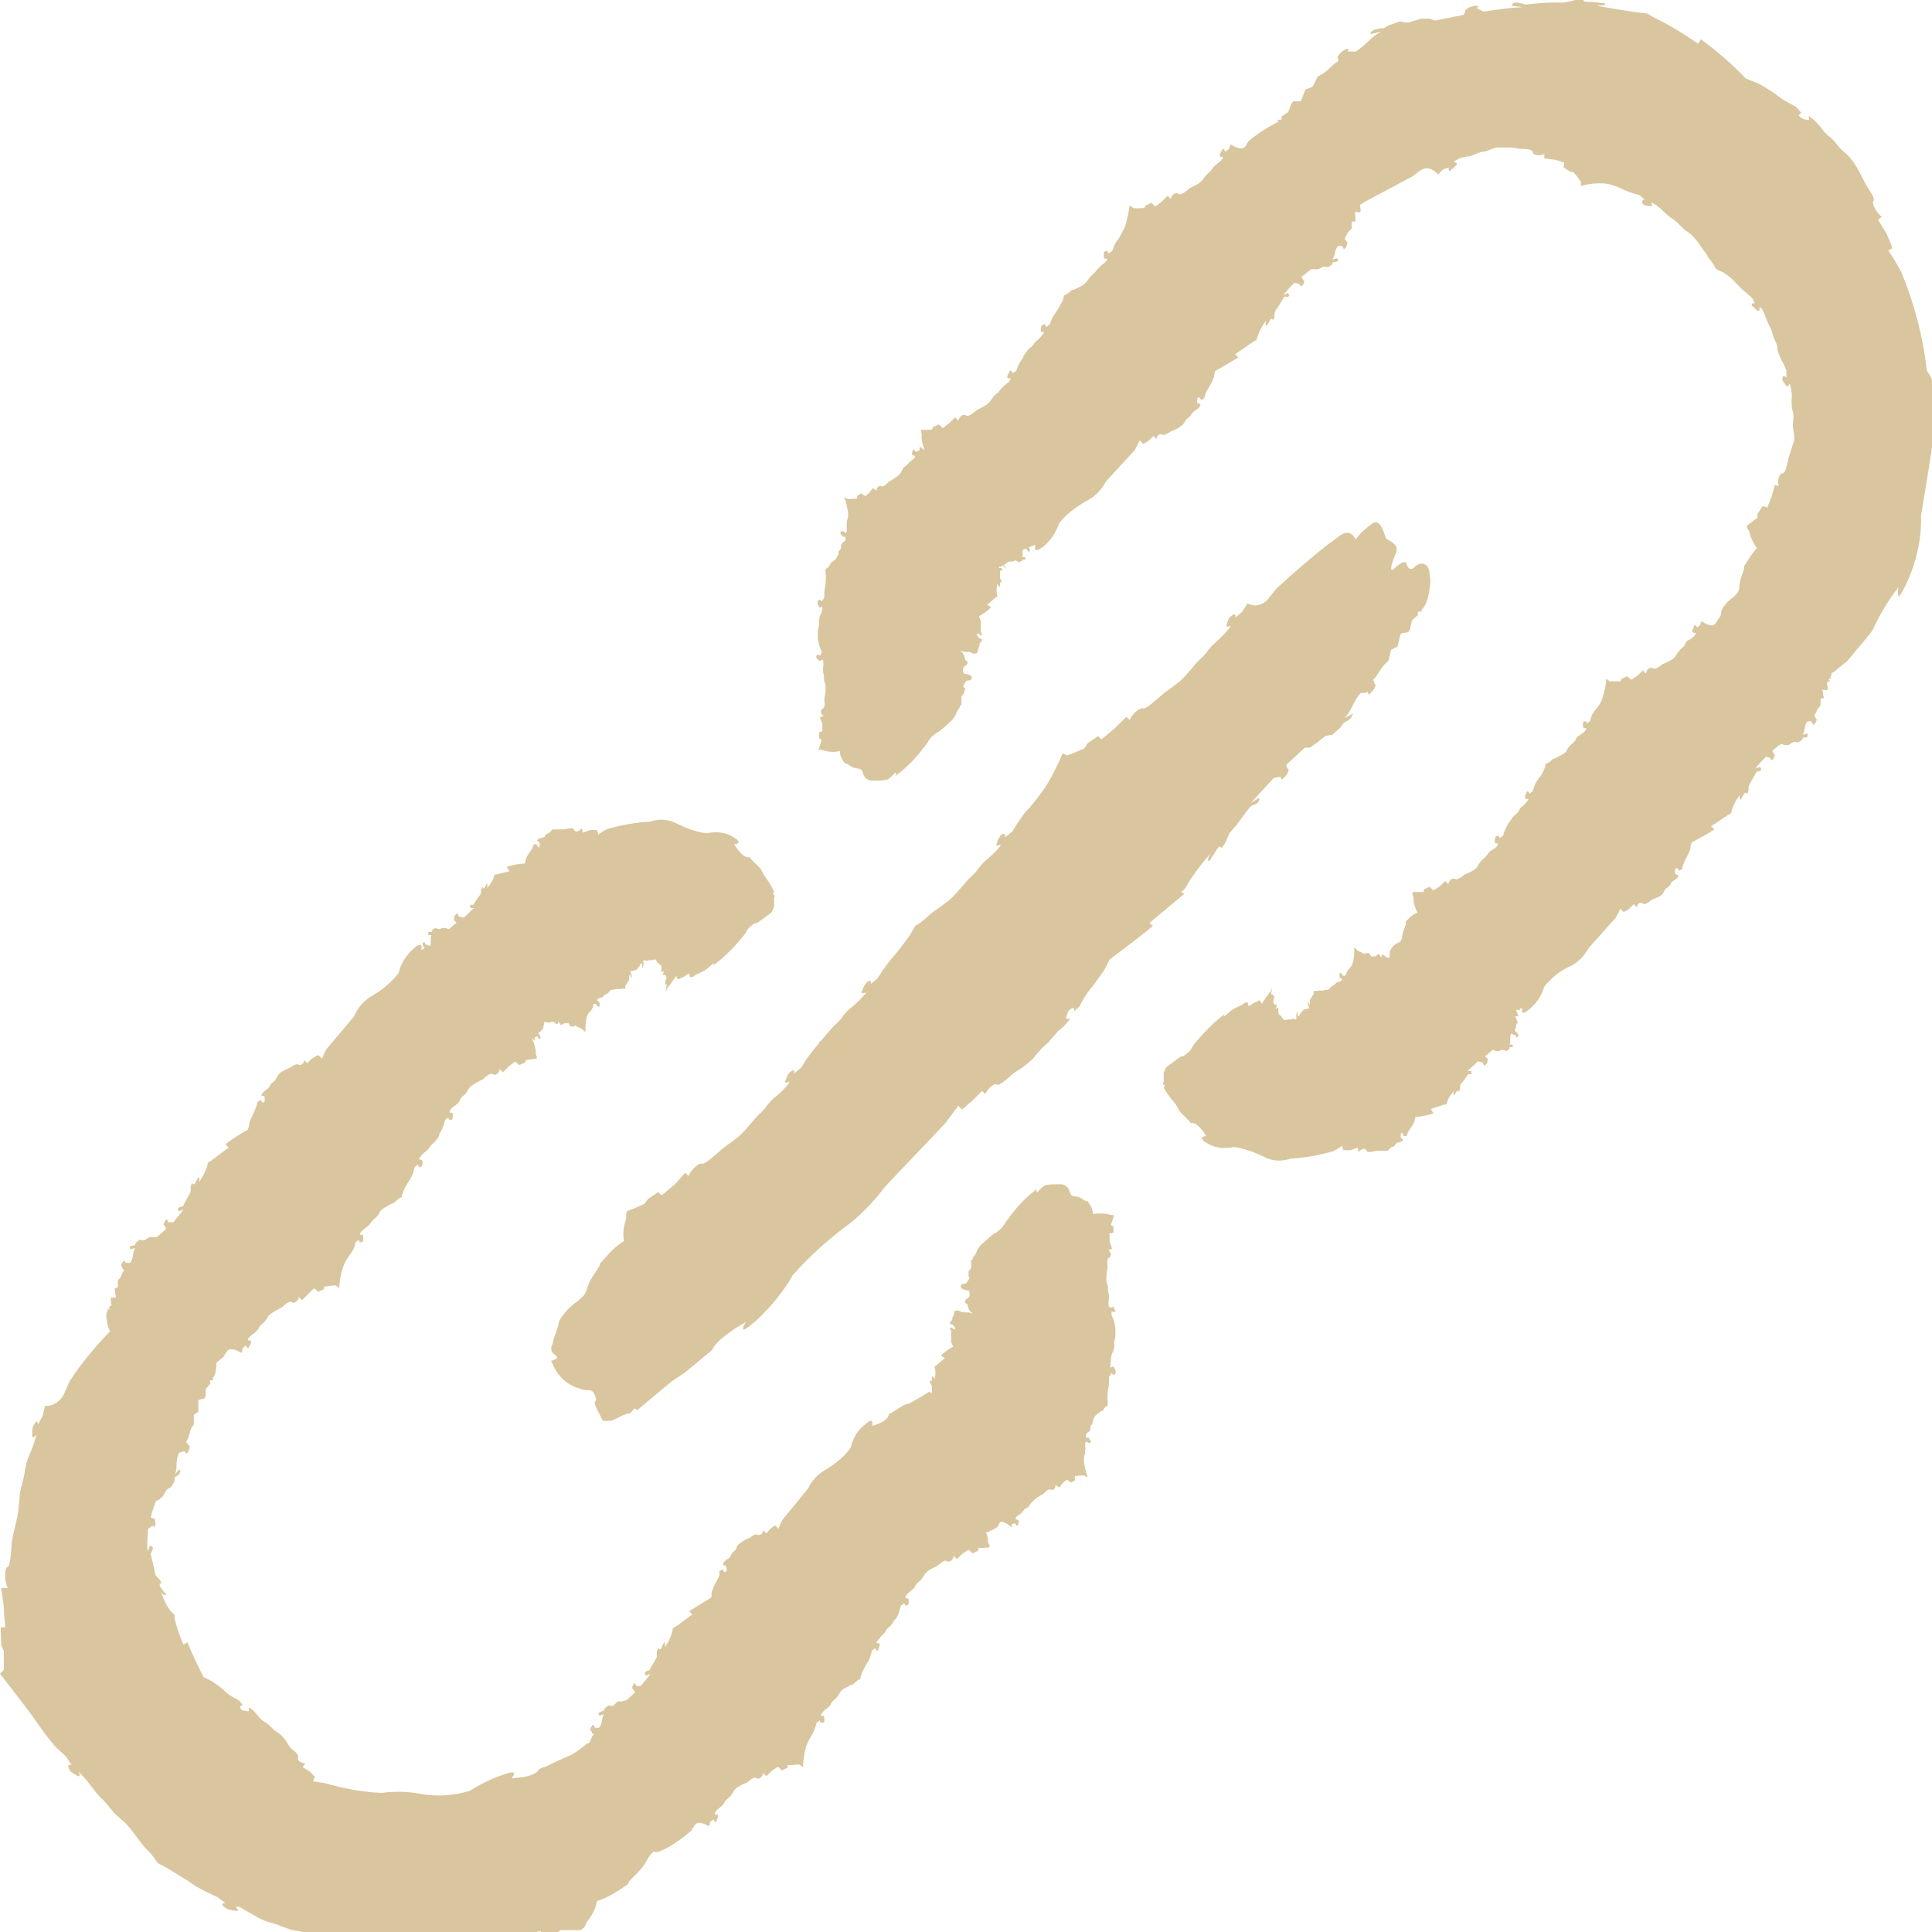<?xml version="1.0" encoding="UTF-8"?>
<svg id="Calque_1" xmlns="http://www.w3.org/2000/svg" version="1.1" viewBox="0 0 30 30">
  <!-- Generator: Adobe Illustrator 29.5.1, SVG Export Plug-In . SVG Version: 2.1.0 Build 141)  -->
  <defs>
    <style>
      .st0 {
        fill: #d9c69e;
      }
    </style>
  </defs>
  <path class="st0" d="M29.92,5.75c-.06-.52-.19-1.02-.39-1.51-.06-.12-.13-.24-.21-.35l.06-.03v-.03l-.09-.21-.13-.21.06-.04c-.09-.08-.16-.21-.13-.25.04-.04-.11-.23-.13-.28-.03-.05-.09-.19-.17-.31l-.07-.09s-.08-.08-.13-.12c-.06-.06-.09-.12-.16-.18-.05-.04-.1-.08-.14-.14-.05-.07-.12-.14-.19-.19-.05-.03.04.08-.05.05q-.09-.02-.12-.07s.04-.04.04-.04l-.08-.09-.11-.06c-.08-.04-.15-.09-.21-.14-.09-.06-.18-.12-.28-.17l-.18-.07c-.22-.23-.45-.43-.7-.61l-.04.07c-.23-.16-.46-.3-.71-.42l-.08-.05c-.23-.02-.79-.12-.79-.12,0,0,.17,0,.13-.04h-.01l-.19-.02c-.09,0-.13,0-.13-.02V0h-.13c-.06.02-.12.03-.18.04h-.19c-.13,0-.27.02-.4.03-.04-.01-.08-.02-.12-.03-.09-.01-.1.05-.1.05l.17.02c-.2.01-.4.04-.6.07l-.11-.05s.05-.05,0-.04c-.06,0-.13.02-.18.07v.02l-.02.05-.45.09-.08-.03h-.13s-.2.06-.2.06c-.04,0-.08,0-.12-.02l-.18.06-.09.05h-.05s-.08.02-.08.02c-.06.02-.07.05-.07.07h0s.17-.04.17-.04c-.18.09-.23.21-.4.31h-.08s-.04,0-.04,0c0,0,.02-.07-.02-.04-.06.02-.11.07-.14.12v.02s.01.02.01.02v.03c-.11.06-.16.16-.27.21l-.05.03-.08.16-.11.04-.07.18s-.07.01-.11,0c-.06.04-.06.15-.1.18l-.09.06c.02.11-.1,0-.05.08l-.04.02c-.15.08-.29.17-.42.28-.02.02-.03.05-.05.08-.06.09-.23-.03-.23-.03l-.03.08s-.04.02-.06.04c0,0,0-.06-.04-.04t-.04.08c0,.07.06.01.05.05s-.08.08-.11.11c-.03.02-.05.05-.07.08-.03.04-.06.05-.09.09-.02.03-.04.05-.06.08-.02.01-.03.03-.05.04-.06.04-.14.07-.16.09s-.11.1-.15.07c-.04-.03-.11.01-.12.08l-.05-.05-.09.09-.09.07h-.02l-.05-.05-.09.04-.02.04c-.06,0-.12.01-.17,0l-.06-.04c-.01.11-.04.22-.07.33-.03.06-.06.11-.09.17-.01.02-.02.03-.03.04-.02.03-.04.06-.05.09l-.03.08s-.04.02-.06.04c0,0,0-.04-.02-.04s-.01,0-.02,0-.02.01-.03.02c0,.02,0,.04,0,.06,0,.07.06.01.05.05-.01.04-.08.08-.11.11s-.05.05-.07.08c-.03.04-.06.05-.09.09-.02.03-.04.05-.06.08l-.05.04s-.09.05-.14.07h-.02s-.09.08-.13.09c0,.03-.01.05-.02.08-.03.06-.06.11-.09.16-.03.04-.06.08-.08.13l-.03.08s-.06.04-.06.04c0,0,0-.06-.04-.04-.03.02-.03.01-.04.08,0,.07.06.01.05.05h0s-.06.08-.1.11c-.03.02-.05.05-.07.08-.03.04-.07.05-.09.09-.02.03-.04.05-.06.08h0s0,.02,0,.02c-.03.04-.06.08-.08.13l-.03.08s-.04.02-.06.04c0,0,0-.06-.04-.04t-.04.08c0,.07.06.01.05.05s-.08.08-.11.11-.05.05-.07.08c-.03.04-.07.05-.09.09-.02.03-.04.05-.06.08-.02.01-.03.03-.05.04-.06.04-.14.07-.16.09s-.11.1-.15.07-.1.01-.12.08l-.05-.05-.09.09-.09.07h-.02l-.05-.05-.09.04-.02.04c-.05,0-.11.01-.16,0-.02.04.01.05,0,.11,0,.07.02.14.05.21-.03-.02-.05-.04-.08-.05v.05s-.06.03-.06.03c0,0-.02-.05-.04-.04t-.02.06c0,.05.05.02.05.05,0,.03-.05.05-.07.07s-.02.02-.05.05c-.02.03-.04.03-.06.05h0s-.04.07-.05.09l-.04.04s-.09.07-.14.09c-.02.02-.08.09-.11.07s-.08.01-.08.07l-.06-.04-.05.07-.06.05h-.01l-.06-.04-.06.04v.04s-.09.01-.14.01l-.06-.03c.03.08.05.17.06.25,0,.04,0,.08-.02.12v.03s-.01.05,0,.07v.06s-.02.03-.02.03c0,0-.02-.03-.04-.03h-.02s-.02.01-.02.02c0,.02.01.03.02.04.02.05.05,0,.06.04s-.03.07-.05.08c-.02.02-.02.03-.02.07,0,.04-.04.04-.04.08,0,.02,0,.04-.02.06l-.02.04s-.06.05-.09.07h.01s-.04.08-.08.08v.07c.01.05,0,.1,0,.15s-.02.1-.02.15v.08l-.04.06s-.04-.05-.05-.02c-.02.03-.02.03,0,.09.03.06.06-.02.06.02h0c0,.06-.02.1-.04.14-.01.04-.02.07-.01.11,0,.05-.02.08-.02.12v.09h0v.02s.01.09.03.14l.03.07-.02.06s-.05-.03-.06,0-.01.03.03.07.05-.03.07,0c.01.04.01.09,0,.13,0,.03,0,.07.01.09.01.04,0,.07.01.11.01.02.02.05.02.08v.05c0,.06-.02.13-.02.15s.02.12-.02.14c-.05.02-.04.08.01.12l-.06.02.04.1v.1s.01.01.01.01l-.06.02v.09l.04.03-.05.15s.05,0,.11.02c.07.02.15.02.22,0,0,.05.02.11.05.15.06.09,0,0,.11.08s.16,0,.2.11c.01.06.06.11.12.12.04,0,.07,0,.11,0,.04,0,.07,0,.11-.01,0,0,.04.02.13-.08.09-.1.01.07.06,0,.16-.12.3-.27.42-.43.1-.12.05-.11.18-.21.06-.06-.04.06.19-.15.05-.04.09-.08.12-.14.01-.04.03-.07.05-.1.05-.05-.03,0,.04-.06v-.12s.04-.06.04-.06l.02-.08h0c-.08,0,.02-.11.02-.11,0,0,.09,0,.08-.05,0-.05-.12-.06-.12-.06-.03-.04-.02-.09.01-.12,0,0,0,0,.01,0,.08-.06,0-.09,0-.09-.01-.04-.02-.08-.04-.11l-.05-.04.06.02h.03s.06.01.06.01c-.04-.02-.02-.02.02,0t.05.02s.05,0,.06-.02v-.02s.01-.02.01-.04c0-.02.02-.02.02-.05s0-.03.01-.04.04-.03.03-.05-.03,0-.06-.04-.03-.04-.01-.05.05.03.05.03l.02-.02-.02-.04s0-.05,0-.08c0-.03,0-.07,0-.09l-.03-.07c.07-.04.13-.08.19-.14l-.06-.04.14-.12h.02c-.02-.08-.02-.14,0-.21,0,0,.01.05.04.05v-.05s0-.04.01-.02h.02s0,0,0,0c-.01-.02-.02-.04-.03-.06v-.04s0-.08,0-.08h.04s-.02-.04-.02-.04h-.04s0-.02.01-.02h.02s.03-.02.03-.02l.02.02.04.03s-.02-.03-.02-.03l-.02-.02h-.01s.08-.06.08-.06h.02s.04,0,.04,0l.05-.02s.04.02.06.03l.04-.02v-.02h.05s0-.02,0-.04h0s-.05,0-.05,0c.02-.03,0-.07.01-.11l.04-.02h.01s.02.02.02.02c0,0,.02.04.03.03.01,0,.01-.05.01-.05l-.02-.02c.06-.02.11-.04.11-.04,0,0-.06.17.13.02.11-.09.19-.22.24-.36.11-.14.25-.24.4-.33.14-.07.25-.17.32-.31l.45-.49c.03-.05.05-.1.08-.15l.05.05h.01l.08-.05.07-.07.05.05c0-.07.06-.09.09-.07s.11-.04.13-.05c.02-.01.09-.03.14-.07.01-.01.02-.02.04-.03.02-.02.03-.04.05-.07.02-.04.05-.04.08-.08.01-.03.04-.05.06-.07.03-.02.08-.05.09-.09s-.05,0-.05-.05c0-.06,0-.06.02-.07s.04.04.04.04c.02,0,.04-.02.05-.03l.02-.07s.04-.08.06-.11c.03-.05.05-.09.07-.14,0-.03.01-.07.02-.1.12-.07.25-.14.36-.21l-.05-.05.29-.2.04-.02c.03-.11.08-.21.15-.3,0,0-.02.07.01.08l.04-.07s.02-.05.04-.04l.02.02.02-.05s0-.06.01-.09l.05-.07.09-.15s.04,0,.06,0c.04-.02,0-.06,0-.06l-.07.03c.05-.07.11-.13.17-.19l.08.02s.01.05.03.03c.03-.02.05-.05.04-.08l-.02-.02-.02-.04s.1-.08.15-.12h.05s.06,0,.06,0l.08-.04s.05,0,.07.01c.03-.02.05-.03.06-.04l.02-.04h.02s.02,0,.04-.01c.03-.01.02-.04,0-.05h0s-.07.02-.07.02c.05-.07.03-.16.09-.21h.05s.02.01.02.01c0,0,.01.05.03.03.02-.02.04-.05.04-.08v-.02s-.02-.02-.02-.02l-.02-.03s.04-.11.09-.14l.02-.02v-.11h.06s-.01-.15-.01-.15c.02,0,.05,0,.07.01.04-.02,0-.11.01-.12l.05-.03.03-.02.73-.39.12-.09c.15-.11.28.06.28.06l.08-.08.09-.03s-.02.07.02.05t.09-.08c.05-.07-.06-.03-.02-.07.06-.04.13-.07.21-.07.05-.01.1-.03.14-.05.07-.03.12-.02.18-.05.05-.02.08-.03.13-.04h.09c.09,0,.17,0,.25.02.05,0,.21,0,.21.05s.11.07.18.03v.07l.16.02s.09.02.13.04h.02s-.01.08-.01.08l.11.07h.04s.08.09.12.15v.07c.12-.04.25-.05.38-.04.08.01.16.04.23.07l.06.03.13.05.11.03.08.07s-.04,0-.04.03c0,0,0,.01,0,.02.01.02.02.03.04.04.02,0,.05.01.08.01.08.01-.01-.07.04-.05.07.04.13.09.19.15.04.04.09.08.14.11.07.05.1.1.16.15.05.04.08.05.13.1l.07.08c.05.07.1.14.15.21l.02.04c.05.06.09.12.13.19l.11.05c.08.05.15.11.21.18.05.05.1.1.16.15l.08.07.04.08s-.06-.01-.05.03t.08.08c.07.04.02-.07.06-.04h.01c.04.07.06.12.08.18.02.05.04.09.06.13.04.07.03.11.06.17.02.04.04.08.05.13h0s0,.04,0,.04c.02.07.05.14.09.21l.05.11v.11s-.05-.05-.06,0,0,.05.05.12c.05.07.04-.06.07,0,.02.08.03.16.02.24,0,.06,0,.12.02.17.02.08,0,.14,0,.21,0,.05.01.1.02.15v.09c-.03.09-.06.18-.09.28-.01.05-.04.23-.09.23s-.09.11-.06.2l-.06-.02-.05.18c-.02.05-.04.1-.06.15v.02s-.08-.02-.08-.02l-.08.12v.06c-.05.04-.11.08-.16.12-.01.07.03.05.04.12.02.08.06.16.11.23-.06.07-.11.14-.15.21-.1.15,0,0-.08.21s.01.21-.13.34c-.08.05-.15.13-.19.21,0,.04-.01.07-.02.1l-.02.02s-.03.05-.05.08c-.06.09-.22-.04-.22-.04l-.02.07s-.04.02-.05.04c0,0,0-.05-.04-.04t-.03.08c0,.07.06.01.05.05s-.07.08-.11.1c-.04.02-.04.04-.06.08-.03.04-.06.05-.09.09-.02.03-.04.05-.05.08l-.04.04c-.06.04-.13.07-.16.08-.02.02-.11.09-.15.07-.04-.03-.1,0-.11.08l-.05-.05-.08.08-.09.06h-.02l-.05-.05-.09.04-.02.04c-.05,0-.11,0-.16,0l-.06-.04c0,.11-.03.21-.06.31-.02.05-.05.11-.09.15-.01.01-.02.03-.03.04-.02.03-.04.05-.05.09l-.02.07s-.04.02-.05.04c0,0,0-.04-.02-.04h-.01s-.02.01-.03.02v.05c0,.07.06.01.05.05s-.07.08-.11.1c-.03.02-.05.05-.06.08-.03.04-.06.05-.09.09-.02.02-.04.05-.05.08l-.05.04s-.09.05-.13.07h-.02s-.08.08-.12.08c0,.03-.01.05-.02.08-.02.05-.05.11-.09.15-.03.04-.05.08-.07.13l-.02.07s-.04.02-.05.04c0,0,0-.05-.04-.04t-.03.08c0,.07.06.01.05.05h0s-.06.08-.09.1c-.03.02-.05.05-.06.08-.03.04-.06.05-.09.09-.02.03-.04.05-.05.08h-.01s-.05.09-.07.14l-.02.07s-.04.02-.05.04c0,0-.01-.05-.04-.04s-.03.01-.04.08c0,.07.06.01.05.05s-.07.08-.11.1c-.03.02-.05.05-.07.08-.03.04-.06.05-.09.09-.02.03-.04.05-.05.08l-.04.04c-.06.04-.13.07-.16.08-.02.02-.11.09-.14.07s-.1,0-.11.08l-.05-.05-.08.08-.09.06h-.02l-.05-.05-.09.04v.04c-.06,0-.12,0-.17,0-.02.04.01.05.01.11,0,.08.03.15.06.21-.05.02-.1.05-.14.1-.09.08,0,0-.06.14-.02.05-.04.11-.04.17-.01,0-.01,0-.01.02-.01.02-.03.03-.05.04-.06.02-.11.08-.13.14,0,.02,0,.05,0,.08-.02.02-.05.01-.07-.01-.03-.04-.06-.03-.06.02l-.04-.06-.05.04h-.05s-.01.01-.01.01l-.04-.06h-.06s0,.02,0,.02c-.04-.02-.08-.04-.12-.06l-.05-.05c0,.08,0,.15-.02.23-.01.04-.03.07-.05.09l-.02.02s-.02.04-.03.05l-.02.05h-.04s-.01-.02-.02-.04h-.01s-.02,0-.02,0v.04c0,.05.04.04.04.06s-.05.04-.07.04c-.02,0-.02.02-.05.04-.02.02-.04.02-.06.04-.01.02-.02.03-.04.04h-.03s-.06.02-.09.01h-.02s-.05.02-.08,0v.05s-.03.05-.05.08c-.01.01-.01.03-.01.05v.04s0,0-.01,0c0-.02-.01-.04-.02-.05t0,.04s.02.05.02.07c0,.01-.02,0-.03,0,0,0-.01,0-.02.01-.01.01-.02,0-.03,0,0,0-.01.02-.02.02-.01.01-.02.03-.04.05l-.02.04h-.02s0-.06,0-.07,0-.01-.02.04c-.01.05.01.05,0,.07-.01.02-.04,0-.05,0s-.02,0-.04.01c-.02.01-.03-.01-.04,0-.01,0-.02.01-.04.01h-.02s-.04-.05-.05-.07c-.03,0-.04-.04-.04-.07.01-.05,0-.07-.04-.03l.02-.07h-.04s-.02-.04-.02-.04h0s.02-.08.02-.08l-.03-.04h-.02s0-.06.02-.09c-.02,0-.02.04-.05.07s-.12.17-.12.17c0-.02-.01-.04-.03-.05-.03-.02,0,0-.06.02s-.11.09-.12.04c0-.03,0-.04-.05-.03-.02.02-.05.04-.08.05-.02.01-.05.02-.08.04,0,0-.02,0-.12.09s0-.04-.05.01c-.16.12-.3.27-.43.42-.1.12-.04.11-.18.21-.08.05.04-.06-.21.13-.08.06-.06.03-.11.14,0,.05,0,.09,0,.14-.04.06.06.04,0,.09.05.09.12.18.19.26l.06.11.15.15.02.03c.11-.03.24.2.24.2,0,0-.17.01.03.12.12.07.26.08.4.05.16.02.32.08.46.15.13.07.28.08.42.03.22-.01.43-.05.65-.11.05-.02.1-.05.15-.09l.02.07h.11s.11-.04.11-.04l.02.07c.04-.06.11-.07.12-.02.02.04.13,0,.15,0,.05,0,.09,0,.14,0h.04s.03-.04.05-.05c.02-.02.05-.01.06-.04.02-.02.02-.03.05-.04.02,0,.06-.01.08-.04,0-.02-.04-.01-.04-.06q0-.05.02-.05s.03.05.03.05h.04s.02-.05.02-.05c.01-.03.03-.05.05-.08.02-.03.04-.06.05-.09l.02-.08c.09,0,.18-.02.28-.05l-.04-.07.21-.07h.03c.02-.08.06-.15.12-.21,0,0-.02.05,0,.07l.03-.05s.02-.04.03-.02v.02s.03-.04.03-.04c0-.02,0-.05.01-.08l.04-.05.08-.11h.05s0-.05,0-.05h-.06c.05-.05.11-.1.16-.15l.08.02s0,.05.03.04c.03-.02.04-.05.04-.08v-.02s-.04-.04-.04-.04l.04-.03.08-.07.05.02h.05l.05-.02s.04.01.06.02l.05-.03v-.03h.05s0-.03,0-.04h0s-.05,0-.05,0c.03-.05-.01-.13.03-.17l.04.02h.02s.02.05.03.04c.02-.02.02-.04.01-.06l-.02-.02h-.01s-.02-.04-.02-.04c.03-.02.01-.08.04-.1h.01s-.04-.11-.04-.11h.05l-.04-.1h.01s.03,0,.05.01c0,0,0-.02,0-.03h.04s-.05.15.12,0c.11-.09.18-.21.22-.34.11-.13.23-.24.39-.31.13-.06.23-.16.3-.29l.42-.47s.05-.09.07-.14l.05.05h.01l.08-.05.07-.07.05.05c0-.06.06-.09.09-.06s.11-.03.12-.05c.05-.02.09-.04.14-.06l.04-.03s.03-.04.04-.07c.02-.03.05-.04.08-.07.02-.04.02-.05.05-.07s.08-.05.08-.08c0-.03-.04,0-.05-.05,0-.06,0-.06.02-.07s.04.04.04.04c0,0,.02,0,.05-.03l.02-.07s.03-.08.05-.11c.02-.04.05-.09.06-.14,0-.03.01-.07.02-.09.11-.06.23-.12.35-.2l-.05-.05.27-.18.04-.02c.02-.11.08-.21.14-.29,0,0-.02.07.01.08l.04-.07s.02-.05.04-.04l.02.02.02-.05s0-.06.01-.09l.04-.07.08-.14s.04,0,.05-.01c.04-.01,0-.06,0-.06l-.07.02c.05-.07.11-.12.16-.18l.07.02s.01.05.03.03c.02-.02.04-.05.04-.08l-.02-.02-.02-.04s.09-.08.14-.11l.05.02h.06s.08-.05.08-.05c.02,0,.05,0,.07.01.03-.02.05-.03.06-.04l.02-.04h.06s.02-.05,0-.06h0s-.07.02-.07.02c.05-.07.02-.15.08-.21h.05s.02.02.02.02c0,0,.01.05.03.03.02-.02.04-.05.04-.08l-.02-.02v-.02s-.02-.02-.02-.02c.04-.04.04-.1.08-.13l.02-.02v-.11s.05-.01.05-.01l-.02-.13s.05,0,.07.01c.03-.02-.01-.11,0-.12l.04-.03c-.05-.09.08.02.01-.05.01-.02.02-.04.02-.06,0-.01.02-.02.03-.02l.22-.18c.11-.14.23-.27.34-.41l.05-.07c.11-.24.24-.46.4-.66,0,0-.07.38.16-.14.13-.31.2-.64.19-.97,0,0,.1-.59.19-1.19.09-.26.06-.62-.03-.95Z"/>
  <path class="st0" d="M18.34,13.85l.06-.05c.11-.2.25-.38.4-.55,0,0-.08.12-.02.12h0s.09-.14.09-.14c.04-.07.06-.09.08-.08l.02.02.06-.09c.02-.05.04-.1.06-.14l.11-.13.21-.28s.06-.04.1-.05c.06-.04.04-.09.04-.09l-.13.08.36-.39.11-.02s0,.07.03.03c.05-.04.08-.08.09-.14l-.02-.02-.02-.05.29-.27h.08s.1-.07.1-.07l.14-.11s.07-.02.11-.02l.12-.11.06-.08.04-.02.06-.04s.04-.07.04-.08h0s-.13.07-.13.07c.12-.13.13-.26.25-.39h.07s.04-.02.04-.02c0,0,0,.07.03.03.05-.04.08-.08.09-.14l-.02-.02v-.02s-.02-.03-.02-.03c.08-.08.12-.19.2-.26l.04-.04.04-.17.1-.05.05-.2s.07-.02.11-.02c.06-.05.04-.17.08-.2l.08-.07c-.04-.11.11-.01.05-.08,0,0,.08-.04.12-.27s.01-.25.01-.25c0-.04,0-.08-.02-.12-.03-.09-.13-.11-.22-.02-.09.09-.13-.08-.13-.08,0,0-.06-.02-.17.09s-.04-.11.02-.24c.05-.13-.12-.19-.15-.21-.03-.03-.08-.34-.22-.24-.1.07-.19.15-.26.25,0,0-.07-.2-.26-.05l-.19.14c-.23.18-.52.43-.78.67l-.12.15c-.08.11-.22.14-.33.08l-.08.13-.11.09s.02-.08-.04-.04c-.05.04-.06.04-.09.14s.09-.02.05.05c-.06.08-.14.16-.22.23-.06.05-.11.11-.15.17-.07.08-.13.12-.19.2l-.13.15-.09.09c-.11.09-.25.18-.3.23-.05.04-.23.21-.27.19-.04-.02-.16.07-.21.18l-.05-.05-.18.18-.18.15-.03.02-.05-.05-.16.11-.05.08c-.09.04-.18.08-.27.11l-.07-.03c-.08.19-.17.37-.28.54-.05.07-.13.18-.23.3l-.07.07-.12.17-.08.13-.11.09s0-.05-.02-.05c0,0-.02,0-.02,0-.02.01-.04.03-.05.05-.02.03-.03.06-.04.09-.04.1.09-.02.05.05-.06.08-.14.15-.22.22-.06.05-.11.11-.15.17-.07.08-.13.12-.19.2l-.13.15-.09.09c-.09.07-.19.14-.26.19l-.05.04c-.07.07-.15.13-.23.18l-.08.14c-.05.07-.13.18-.23.3-.07.08-.13.16-.19.24l-.08.13-.11.09s.02-.08-.04-.04q-.06.04-.09.14c-.04.1.09-.01.05.05l-.02.02c-.06.07-.13.14-.21.2-.06.05-.11.11-.15.17-.07.08-.13.12-.19.2l-.13.15h-.01s-.02.04-.02.04c-.07.08-.13.16-.19.24l-.08.13-.11.09s.02-.08-.04-.04q-.06.04-.09.14c-.04.1.09-.02.05.05-.06.08-.14.16-.22.22-.06.05-.11.11-.15.17-.07.08-.13.12-.19.2l-.13.15-.09.09c-.12.09-.25.18-.3.23-.05.04-.23.21-.27.19-.04-.02-.16.08-.21.19l-.05-.05-.16.18-.18.15-.03.02-.05-.05-.16.11-.05.07c-.08.04-.17.08-.26.11-.06.08,0,.07-.04.17-.03.09-.04.2-.02.3-.11.07-.2.15-.28.25-.19.2,0,0-.18.26s-.05.26-.27.43c-.11.08-.21.18-.28.31-.01.07-.03.12-.05.18-.02.05-.04.11-.05.17-.04.06-.02.14.04.17h0c.11.08-.12.08-.05.11.07.2.23.36.43.41.15.07.19-.04.25.14.04.09-.09,0,.07.28.05.09,0,.09.18.08.08-.04.16-.08.24-.11.08.02.1-.14.15-.05l.54-.45.21-.14.36-.3.06-.05c.08-.19.52-.43.52-.43,0,0-.18.29.19-.05.21-.2.4-.43.54-.68.24-.27.5-.51.79-.73.25-.18.46-.4.64-.64l.94-.99.2-.27.05.05h.02s.15-.13.15-.13l.15-.15.05.05c.04-.09.14-.18.18-.15s.18-.11.23-.15c.04-.04.16-.1.25-.18l.08-.07s.06-.08.11-.13c.05-.07.11-.09.16-.16.04-.05.08-.09.12-.14.07-.05.13-.11.18-.18.03-.05-.08.04-.05-.05s.03-.09.08-.12.04.04.04.04l.08-.07.06-.11c.04-.07.09-.14.15-.21.06-.08.12-.17.18-.25l.08-.16c.21-.16.44-.33.67-.52l-.05-.05.54-.45Z"/>
  <path class="st0" d="M17.25,21.11h0c0-.05.02-.1.04-.14.01-.04.02-.07.01-.11,0-.05.02-.08.02-.12v-.11s-.01-.09-.03-.14l-.03-.07v-.06s.05.03.06,0t-.03-.07s-.05.03-.07,0c-.01-.04-.01-.09,0-.13,0-.03,0-.07-.01-.09-.01-.04,0-.07-.01-.11-.01-.02-.02-.05-.02-.08v-.05c0-.06.02-.13.02-.16s-.02-.12.02-.14.04-.08-.01-.12l.06-.02-.04-.11v-.1s-.01-.02-.01-.02l.07-.02v-.09l-.04-.03.05-.15s-.05,0-.11-.02c-.07-.01-.15-.01-.22,0,0-.05-.02-.11-.05-.15-.06-.1,0,0-.11-.08s-.16,0-.2-.11c-.01-.06-.06-.11-.12-.12-.04,0-.07,0-.11,0-.04,0-.07,0-.11.01,0,0-.04-.02-.13.08-.09.1-.01-.07-.06,0-.16.12-.3.27-.42.44-.1.12-.05.11-.18.21-.07.06.04-.06-.19.15-.05.04-.09.08-.12.14-.01.04-.03.07-.05.09-.05.05.03,0-.04.06v.12s-.04.05-.04.05v.08s-.02.01-.02.01c.08-.02-.02.1-.02.1,0,0-.09,0-.08.05,0,.05.12.06.12.06.03.04.02.09-.01.12,0,0,0,0-.01,0-.08.06,0,.09,0,.09.01.04.02.08.04.11l.05.04-.06-.02h-.04s-.06-.01-.06-.01c.04.02.02.01-.02,0-.04-.01-.04-.02-.05-.02,0,0-.05,0-.06.01v.02s-.01.02-.01.04c0,.02-.02.02-.02.04,0,.02,0,.03-.01.04s-.04.04-.03.05c.01.02.03,0,.06.04s.03.04.01.05c-.02,0-.05-.03-.05-.03l-.02.02.02.04s0,.05,0,.08c0,.03,0,.07,0,.09l.03.07c-.07.04-.13.08-.19.14l.06.04-.14.12h-.02c.02.08.02.14,0,.21,0,0-.01-.05-.04-.05v.05s0,.04-.01.02h-.02s0,.02,0,.02c.01.02.02.04.03.06v.04s0,.07,0,.07c0,0-.02,0-.04-.02-.08.05-.16.1-.25.15l-.04.02h0s-.04.02-.04.02h-.01l-.06.02-.19.12-.04.02c0,.12-.26.18-.26.18,0,0,.05-.17-.12-.01-.11.09-.18.21-.21.35-.1.14-.23.24-.37.33-.13.07-.23.17-.29.3l-.4.49s-.05.09-.06.14l-.05-.05h-.01l-.07.05-.06.07-.05-.05c0,.06-.05.09-.09.07s-.1.04-.12.05c-.05.02-.09.04-.13.07-.01.01-.02.02-.04.03-.02.02-.03.04-.04.07-.02.04-.05.04-.07.08-.02.04-.02.05-.05.07-.03.02-.08.05-.08.09,0,.04.04-.01.05.05s0,.06-.02.07c-.02.01-.04-.04-.04-.04-.02,0-.03.02-.05.03v.07s-.04.08-.06.11c-.02.04-.04.09-.06.14,0,.03,0,.07-.01.09-.12.07-.23.14-.34.21l.05.05-.26.19-.04.02c-.02.11-.06.21-.13.3,0,0,.02-.07-.01-.08l-.03.07s-.02.05-.04.04l-.02-.02-.02.05s0,.06,0,.09l-.04.07-.08.14s-.04,0-.05.02c-.04.02,0,.06,0,.06l.07-.03c-.05.07-.1.13-.15.19h-.07s-.02-.06-.03-.04c-.02.02-.04.05-.03.08l.02.02.02.04s-.09.08-.13.12l-.08.02h-.06s-.07.07-.07.07c-.02,0-.05,0-.07-.01-.02.01-.04.03-.06.05l-.02.04h-.02s-.04.02-.04.02c-.03.01-.01.04,0,.05h0s.07-.02.07-.02c-.05.07-.02.15-.08.21h-.05s-.02-.01-.02-.01c0,0-.01-.05-.03-.03-.02.02-.04.05-.03.08l.02.02v.02s.03.02.03.02c-.04.04-.04.1-.08.14h-.02c-.08.07-.16.13-.25.18l-.16.07c-.1.04-.19.1-.29.13l-.05.02c-.06.14-.43.14-.43.14,0,0,.16-.16-.13-.05-.19.06-.36.15-.52.25-.24.07-.49.09-.73.05-.21-.04-.42-.05-.63-.02-.3-.01-.6-.07-.88-.15l-.19-.03.03-.07h0s-.08-.08-.08-.08l-.11-.07.04-.06c-.07,0-.13-.05-.11-.09.02-.04-.08-.12-.11-.14-.03-.03-.07-.11-.12-.17l-.05-.05-.1-.07s-.06-.07-.12-.11c-.04-.02-.08-.05-.11-.09-.04-.05-.09-.11-.14-.14-.05-.02.03.07-.05.05-.08-.01-.08-.02-.1-.05-.02-.04.04-.04.04-.04l-.05-.07-.09-.05c-.06-.03-.11-.07-.16-.12-.08-.07-.15-.11-.19-.14l-.12-.06c-.09-.18-.18-.36-.25-.54l-.06.04c-.06-.14-.11-.27-.14-.42v-.05c-.12-.07-.21-.35-.21-.35,0,0,.05.08.08.04l-.08-.1s-.04-.06-.01-.07h.02l-.03-.06s-.05-.05-.07-.08l-.02-.11-.05-.21s.02-.05.03-.07c.02-.05-.04-.06-.04-.06l-.04.09c-.01-.12,0-.24.01-.35l.07-.05s.04.04.04,0c.01-.04,0-.08-.01-.11h-.02l-.04-.02c.02-.08.05-.17.08-.25l.06-.03.05-.05.06-.1s.05-.03.07-.04l.05-.09v-.06s.04-.02.04-.02l.04-.04s.02-.04,0-.06h0s0-.01,0-.01l-.07.08c.04-.11,0-.21.06-.33l.06-.02h.03s.02.05.04.02c.03-.04.04-.08.03-.12h-.02s-.01-.03-.01-.03l-.02-.02c.05-.07.05-.16.09-.23l.03-.04v-.15s.07-.05.07-.05v-.18s.06-.02.09-.02c.05-.05,0-.14.04-.17l.06-.07c-.05-.09.09-.01.03-.08,0,0,.06-.03.06-.24h0s.11-.09.11-.09c.01-.02.03-.05.05-.08.06-.1.23.02.23.02l.02-.08s.04-.03.05-.04c0,0,.01.05.04.04t.04-.08c0-.07-.06-.01-.05-.05.01-.04.07-.08.11-.11.03-.02.05-.05.07-.09.03-.04.06-.05.09-.09.02-.03.04-.05.05-.08.02-.01.03-.03.05-.04.06-.04.14-.08.16-.09.02-.02.11-.11.15-.08s.1-.02.11-.08l.05.05.09-.09.09-.09h.02l.05.05.09-.04v-.04c.07-.01.13-.02.18-.02l.06.04c0-.11.02-.22.06-.33.02-.06.05-.11.09-.17l.03-.04s.04-.06.05-.09l.02-.08s.04-.03.05-.04c0,0,0,.04.03.04h.01s.02-.01.03-.02v-.06c0-.07-.06-.01-.05-.05.01-.04.07-.08.11-.11.03-.02.05-.05.07-.08.03-.04.06-.05.09-.09.02-.03.04-.05.05-.08l.05-.04s.09-.05.14-.08h.02s.08-.09.12-.09c0-.03.01-.05.02-.08.02-.06.05-.11.09-.17.03-.04.05-.09.07-.14l.02-.08s.05-.04.05-.04c0,0,.01.06.04.04s.03-.02.03-.08-.06-.01-.05-.05h0c.03-.05.06-.08.1-.11.03-.02.05-.05.07-.08.03-.04.06-.05.09-.09.02-.03.04-.05.05-.08h0s0-.02,0-.02c.03-.04.05-.09.07-.14l.02-.08s.04-.03.05-.04c0,0,.01.05.04.04s.03-.02.03-.08-.06-.01-.05-.05c.01-.04.07-.08.11-.11.03-.02.05-.05.06-.09.03-.04.06-.05.09-.09.02-.04.03-.05.05-.08s.03-.03.05-.04c.06-.04.13-.08.16-.09.02-.02.11-.11.15-.08s.1-.01.11-.08l.05.05.09-.09.09-.07h.02s.05.05.05.05l.09-.04.02-.04c.05-.01.11-.01.16-.02.02-.05-.02-.05-.01-.11-.01-.08-.03-.15-.07-.21l.05.04v-.05l.04-.02s.02.04.04.04c.02,0,.02,0,0-.05,0-.02-.01-.03-.03-.03.01-.01.02-.02.04-.03.08-.09.02-.02.06-.12h0v-.03h.01s.05.01.07.01c.02,0,.05-.03.08,0s.06.03.06-.02l.04.06.05-.03h.05s.01-.01.01-.01l.04.06h.06s0-.02,0-.02c.04.02.08.04.12.06l.05.05c0-.08,0-.15.02-.23.01-.04.03-.07.05-.09l.02-.02s.02-.04.03-.05v-.05s.05,0,.05,0c0,.02.01.03.02.04h.01s.02,0,.02,0v-.04c0-.05-.04-.04-.04-.06,0-.02.05-.04.07-.04s.02-.02.05-.04c.02-.02.04-.01.06-.04.01-.01.02-.03.04-.04h.03s.06-.02.09-.01h.02s.05-.02.08,0v-.05s.03-.05.05-.08c.01-.01.01-.03.01-.05v-.04s.01,0,.02,0c0,.02.01.04.02.05t0-.04s-.02-.05-.02-.07c0-.01.02,0,.03,0,0,0,.01,0,.02-.01s.02,0,.03,0c0,0,.01-.01.02-.02.01-.01.02-.03.04-.05l.02-.04h.02s0,.06,0,.07,0,.01.02-.04c.01-.05-.01-.05,0-.07.01-.02.04,0,.05,0s.02,0,.04-.01.03.01.04,0c.01,0,.02-.01.04-.01h.02s.04.07.05.07.05.02.04.07c-.01.05,0,.07.04.03l-.02.07h.04s.02.04.02.04l-.02.06v.05s.02-.01.02-.01c0,.04,0,.07-.02.11.02,0,.02-.04.05-.07s.12-.17.12-.17c0,.02.01.04.03.05.03.02,0,0,.06-.02s.11-.09.12-.04c0,.03,0,.04.05.03.02-.02.05-.04.08-.05.02-.01.05-.02.08-.04,0,0,.02,0,.12-.09s0,.05.05-.01c.16-.12.3-.26.43-.42.11-.12.04-.11.18-.21.08-.05-.04.06.21-.13.08-.06.06-.03.11-.14,0-.05,0-.09,0-.14.04-.06-.06-.04,0-.09-.04-.09-.09-.17-.15-.25l-.06-.11-.15-.15-.02-.03c-.11.03-.24-.2-.24-.2,0,0,.17-.01-.03-.12-.12-.07-.26-.08-.4-.05-.16-.02-.32-.08-.46-.15-.13-.07-.28-.08-.42-.03-.22.01-.43.05-.65.11-.05.02-.1.05-.15.09l-.02-.07h-.11s-.11.04-.11.04l-.02-.07c-.04.06-.11.07-.12.02-.02-.04-.13,0-.15,0-.03,0-.09,0-.14,0h-.04s-.04.04-.05.05c-.02.02-.05.01-.06.04s-.02.03-.05.04c-.02,0-.06.01-.08.04,0,.02.04.01.04.06q0,.05-.02.05s-.03-.05-.03-.05h-.04s-.02.05-.02.05c-.01.03-.03.05-.05.08-.02.03-.04.06-.05.09l-.02.08c-.09,0-.18.02-.28.05l.04.07-.21.05h-.02c-.02.08-.06.15-.12.21,0,0,.02-.05,0-.07l-.03.05s-.02.04-.03.02v-.02s-.03.04-.03.04c0,.02,0,.05-.01.08l-.04.05-.07.11h-.05s0,.05,0,.05h.06c-.05.05-.11.1-.16.15l-.08-.02s0-.05-.03-.04c-.03.02-.04.05-.04.08v.02s.04.04.04.04l-.04.03-.08.07-.05-.02h-.05l-.05.02s-.04-.01-.06-.02l-.05.03v.03h-.06s0,.04,0,.05h0s.05,0,.05,0c-.03.05.01.13-.03.17l-.04-.02h-.02s-.02-.05-.03-.04c-.02.01-.02.04-.01.06l.02.02v.02s-.05.02-.05.02c0,0,.05-.17-.13-.01-.11.1-.19.23-.22.37-.11.14-.24.25-.39.34-.13.07-.24.18-.3.33l-.43.51c-.03.05-.05.1-.07.15l-.05-.05h-.03l-.08.05-.07.07-.05-.05c0,.07-.06.09-.09.07s-.11.04-.13.05c-.05.02-.09.04-.14.07l-.04.04s-.03.05-.04.07c-.02.04-.05.04-.08.08-.02.04-.02.05-.05.07-.03.02-.08.06-.09.09,0,.04.05-.01.05.05s0,.06-.02.07-.04-.04-.04-.04c-.02.01-.03.02-.05.03l-.02.07s-.03.08-.05.12c-.02.05-.05.09-.06.14,0,.04-.01.07-.02.1-.12.07-.24.14-.35.23l.05.05-.28.21-.04.02c-.02.11-.08.22-.14.31,0,0,.02-.07-.01-.08l-.04.07s-.02.05-.04.04l-.02-.02-.02.05s0,.06,0,.09l-.04.07-.08.15s-.04.01-.06.02c-.04.02,0,.06,0,.06l.07-.03c-.05.07-.11.14-.16.2h-.08s-.01-.06-.03-.04c-.02.02-.04.05-.04.08l.02.02.02.04s-.09.09-.15.13h-.05s-.06,0-.06,0l-.08.05s-.05,0-.07-.01c-.03.02-.05.04-.06.05l-.02.04h-.02s-.02,0-.04.01c-.03.01-.01.04,0,.05h0s.07-.02.07-.02c-.05.07-.02.16-.08.23h-.05s-.02,0-.02,0c0,0-.01-.05-.03-.03-.02.02-.04.05-.04.08l.02.02v.02s.03.02.03.02c-.04.04-.04.11-.08.14l-.02.02v.11s-.05.02-.05.02l.02.14s-.05,0-.07,0c-.03.02.01.11,0,.12l-.04.03c.05.08-.08-.02-.01.05,0,0-.05,0-.02.17.01.05.02.11.05.15-.23.24-.45.5-.63.78l-.08.18c-.05.12-.17.21-.3.2l-.04.16-.07.13s-.01-.09-.05-.02-.04.07-.04.18.08-.05.06.02c-.03.11-.07.22-.12.33-.03.08-.05.16-.06.25-.02.12-.05.19-.07.3l-.02.23-.02.14c-.04.16-.08.34-.09.41,0,.07-.02.36-.06.37-.05.01-.06.2,0,.33H.02l.04.3c0,.09.01.18.02.27v.04H.01s.01.28.01.28l.04.09v.29s-.06.06-.06.06c.15.19.29.38.44.57l.25.35.07.09c.05.06.09.12.15.17l.12.11.08.13s-.05-.02-.05.01c0,0,0,.02,0,.02.01.02.02.05.04.07.03.02.06.04.09.06.1.05,0-.09.05-.04.08.08.15.17.21.25.05.07.1.12.16.18.08.08.11.14.18.21l.15.13.08.09.19.25.04.05c.08.07.14.15.2.24l.15.08.34.21c.09.07.19.12.29.17l.15.07.12.09s-.09,0-.03.05.06.05.18.07c.12.02-.05-.08.04-.06h.03c.08.05.21.12.29.17.08.04.16.07.25.09.12.04.19.08.29.1l.21.04h.02s.04,0,.04,0c.11.02.22.04.33.03h.16s.14.03.14.03c0,0-.08.04,0,.06q.07.02.18-.01c.11-.03-.07-.06,0-.07.11,0,.22.01.32.03.08,0,.16,0,.23,0,.11,0,.18.01.28,0l.21-.02h.13c.15,0,.32.02.39.02.07,0,.33-.04.35,0s.19.03.3-.04l.02.07.27-.07c.08-.02.16-.03.24-.05h.03l.02.07.21-.04.08-.05h.31c.1-.07.04-.07.12-.16.06-.08.11-.18.13-.29.13-.04.25-.11.36-.18.25-.17,0,0,.25-.24.2-.2.15-.25.27-.35.03.01.06.01.09,0,.04-.02.07-.03.11-.05.14-.08.27-.17.39-.28.01-.03.03-.05.05-.08.06-.09.22.02.22.02l.02-.07s.05-.04.05-.04c0,0,.01.05.04.04t.03-.08c0-.07-.06-.01-.05-.05.01-.04.06-.08.1-.11.03-.03.04-.04.06-.08.03-.04.06-.05.09-.09.02-.03.04-.05.05-.08l.04-.04c.06-.04.13-.07.16-.08.02-.02.11-.1.14-.07.04.03.1-.01.11-.08l.05.05.08-.08.09-.06h.02l.05.05.09-.04v-.04c.06,0,.12-.01.18-.01l.06.04c0-.11.02-.22.05-.33.02-.05.05-.11.08-.16.01-.02.02-.03.02-.04.02-.03.03-.06.04-.09l.02-.07s.04-.02.05-.04c0,0,0,.04.03.04.02,0,.01,0,.02,0s.02-.01.02-.02c0-.02,0-.04,0-.05,0-.07-.06-.01-.05-.05.01-.04.06-.08.1-.11.03-.02.05-.05.06-.08.03-.04.06-.05.09-.09.02-.03.03-.05.05-.08l.04-.04s.09-.05.13-.07h.02s.08-.08.12-.09c0-.03.01-.05.02-.08.02-.05.05-.11.08-.16.03-.04.05-.08.06-.13l.02-.07s.05-.04.05-.04c0,0,.01.05.04.04t.03-.08c0-.07-.06-.01-.05-.05h0s.06-.08.09-.11c.03-.02.05-.05.06-.08.03-.04.06-.05.09-.09.02-.03.03-.05.05-.08h.01c.03-.05.05-.09.06-.14l.02-.07s.04-.02.05-.04c0,0,.01.05.04.04.03-.01.03-.02.03-.08s-.06-.01-.05-.05c.01-.04.06-.08.1-.11.03-.02.05-.05.06-.08.03-.04.06-.05.09-.09.02-.03.04-.05.05-.08.02-.01.03-.03.04-.04.05-.04.13-.07.16-.09s.11-.1.14-.07c.04.03.1-.01.11-.08l.05.05.08-.08.09-.06h.02l.05.05.09-.04v-.04c.06,0,.12-.01.17-.01.02-.04-.02-.05-.02-.11,0-.04-.01-.08-.03-.12.06-.02.12-.05.18-.09l.03-.06c.04-.07.19.07.19.07v-.05s.05-.02.05-.02c0,0,.02.05.04.04t.02-.06c0-.05-.05-.02-.05-.05s.05-.05.07-.07c.02-.01.02-.02.05-.05.02-.03.04-.04.06-.05h.01s.04-.06.06-.08l.04-.04s.09-.07.14-.09c.02-.02.08-.09.11-.07.04.02.08-.01.08-.07l.06.04.05-.07.06-.05h.01l.06.04.06-.03v-.07s.09-.01.14-.01l.06.03c-.03-.08-.05-.17-.06-.25,0-.04,0-.08.02-.12v-.04s.01-.05,0-.07v-.05s.02-.03.02-.03c.01.01.02.02.04.03h.01s.02-.01.02-.02c0-.02-.01-.03-.02-.04-.02-.05-.05,0-.06-.04s.03-.07.05-.08.02-.03.02-.07c0-.03.04-.04.04-.08,0-.02,0-.04.02-.07l.02-.03s.06-.05.09-.07h.02s.04-.08.08-.08v-.07c-.01-.05,0-.1,0-.15.01-.05.02-.1.02-.15v-.08l.04-.06s.04.05.05.02c.02-.03.02-.03,0-.09-.03-.07-.06.01-.07-.02Z"/>
</svg>